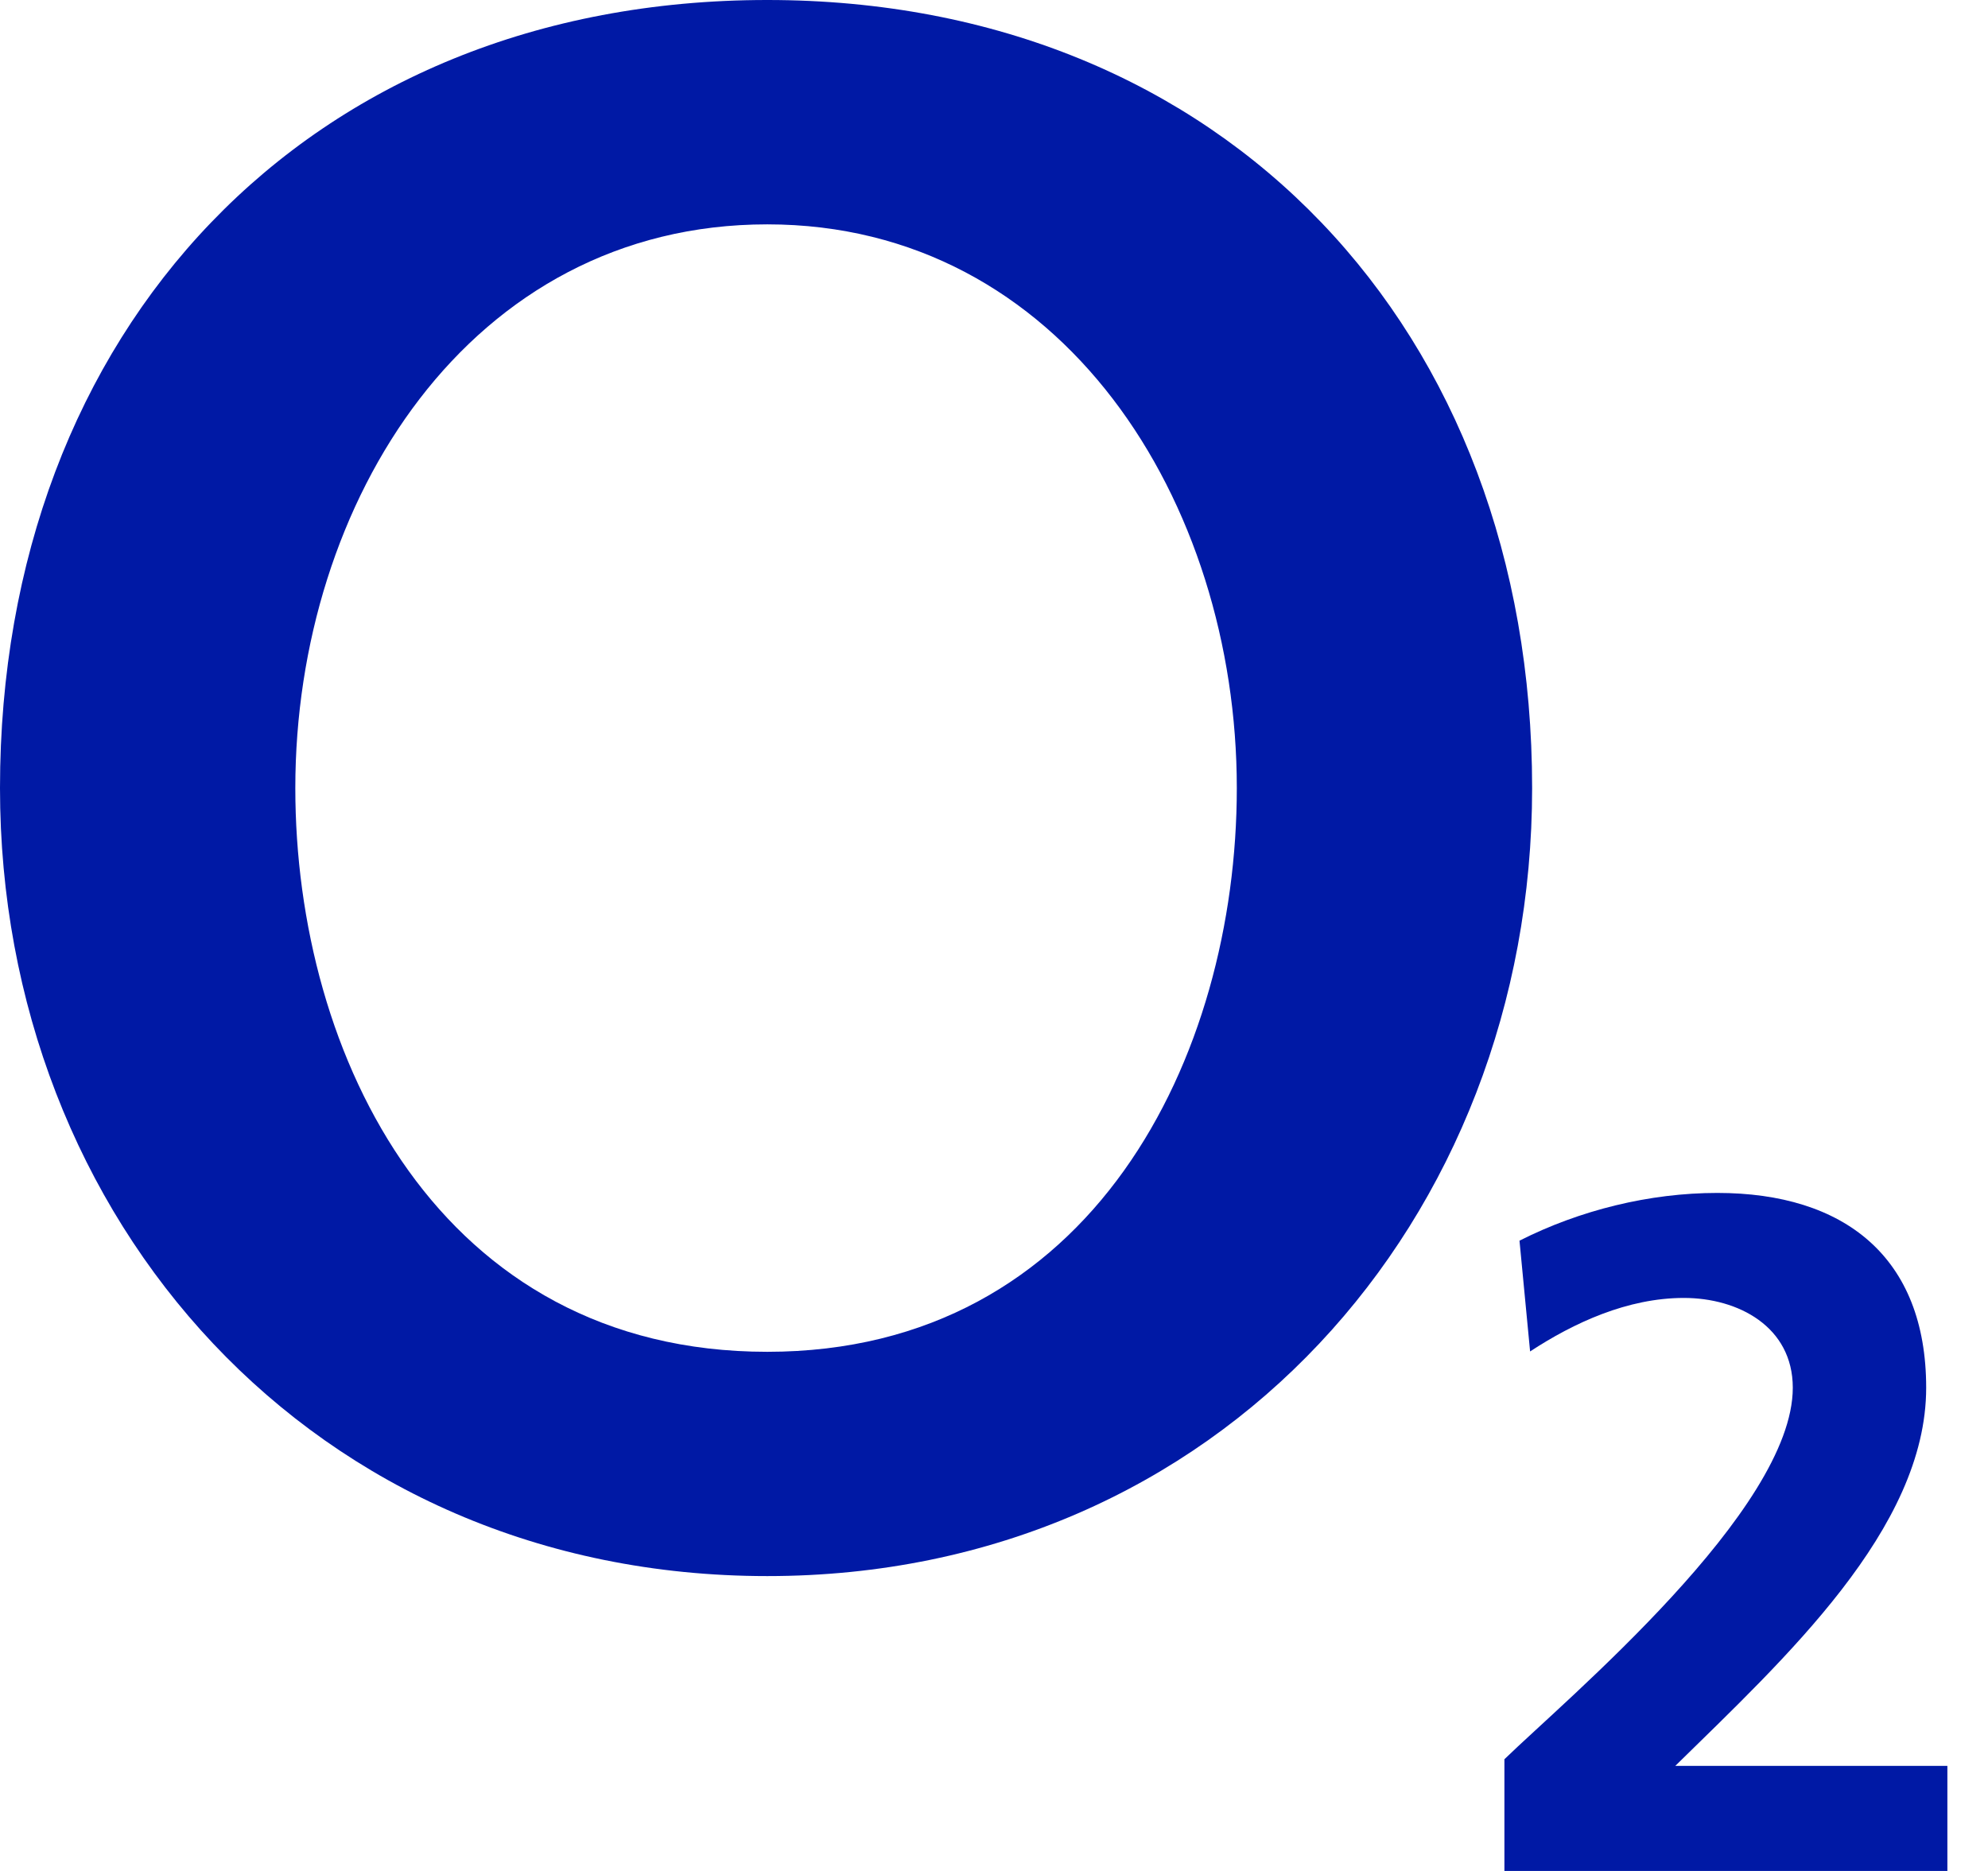 <?xml version="1.0" encoding="utf-8"?>
<svg xmlns="http://www.w3.org/2000/svg" width="51" height="48" viewBox="0 0 51 48" fill="none">
<g clip-path="url(#clip0_5456_244)">
<path fill-rule="evenodd" clip-rule="evenodd" d="M0 20.218C0 31.273 8.026 40.435 19.684 40.435C31.279 40.435 39.305 31.273 39.305 20.218C39.305 8.482 31.425 0 19.684 0C7.88 0 0 8.482 0 20.218V20.218ZM7.576 20.218C7.576 12.873 12.045 5.756 19.684 5.756C27.26 5.756 31.729 12.873 31.729 20.218C31.729 27.108 28.024 34.681 19.684 34.681C11.281 34.681 7.576 27.108 7.576 20.218Z" fill="#0019A5"/>
<path d="M49.958 48V45.304H42.978C45.773 42.56 49.414 39.229 49.414 35.603C49.414 32.246 47.311 30.605 44.056 30.605C42.319 30.605 40.53 31.046 38.981 31.83L39.253 34.672C40.373 33.937 41.754 33.299 43.198 33.299C44.59 33.299 45.992 34.035 45.992 35.603C45.992 38.739 40.184 43.59 38.594 45.134V48H49.958" fill="#0019A5"/>
</g>
<defs>
<clipPath id="clip0_5456_244">
<rect width="51" height="48" fill="white"/>
</clipPath>
</defs>
</svg>